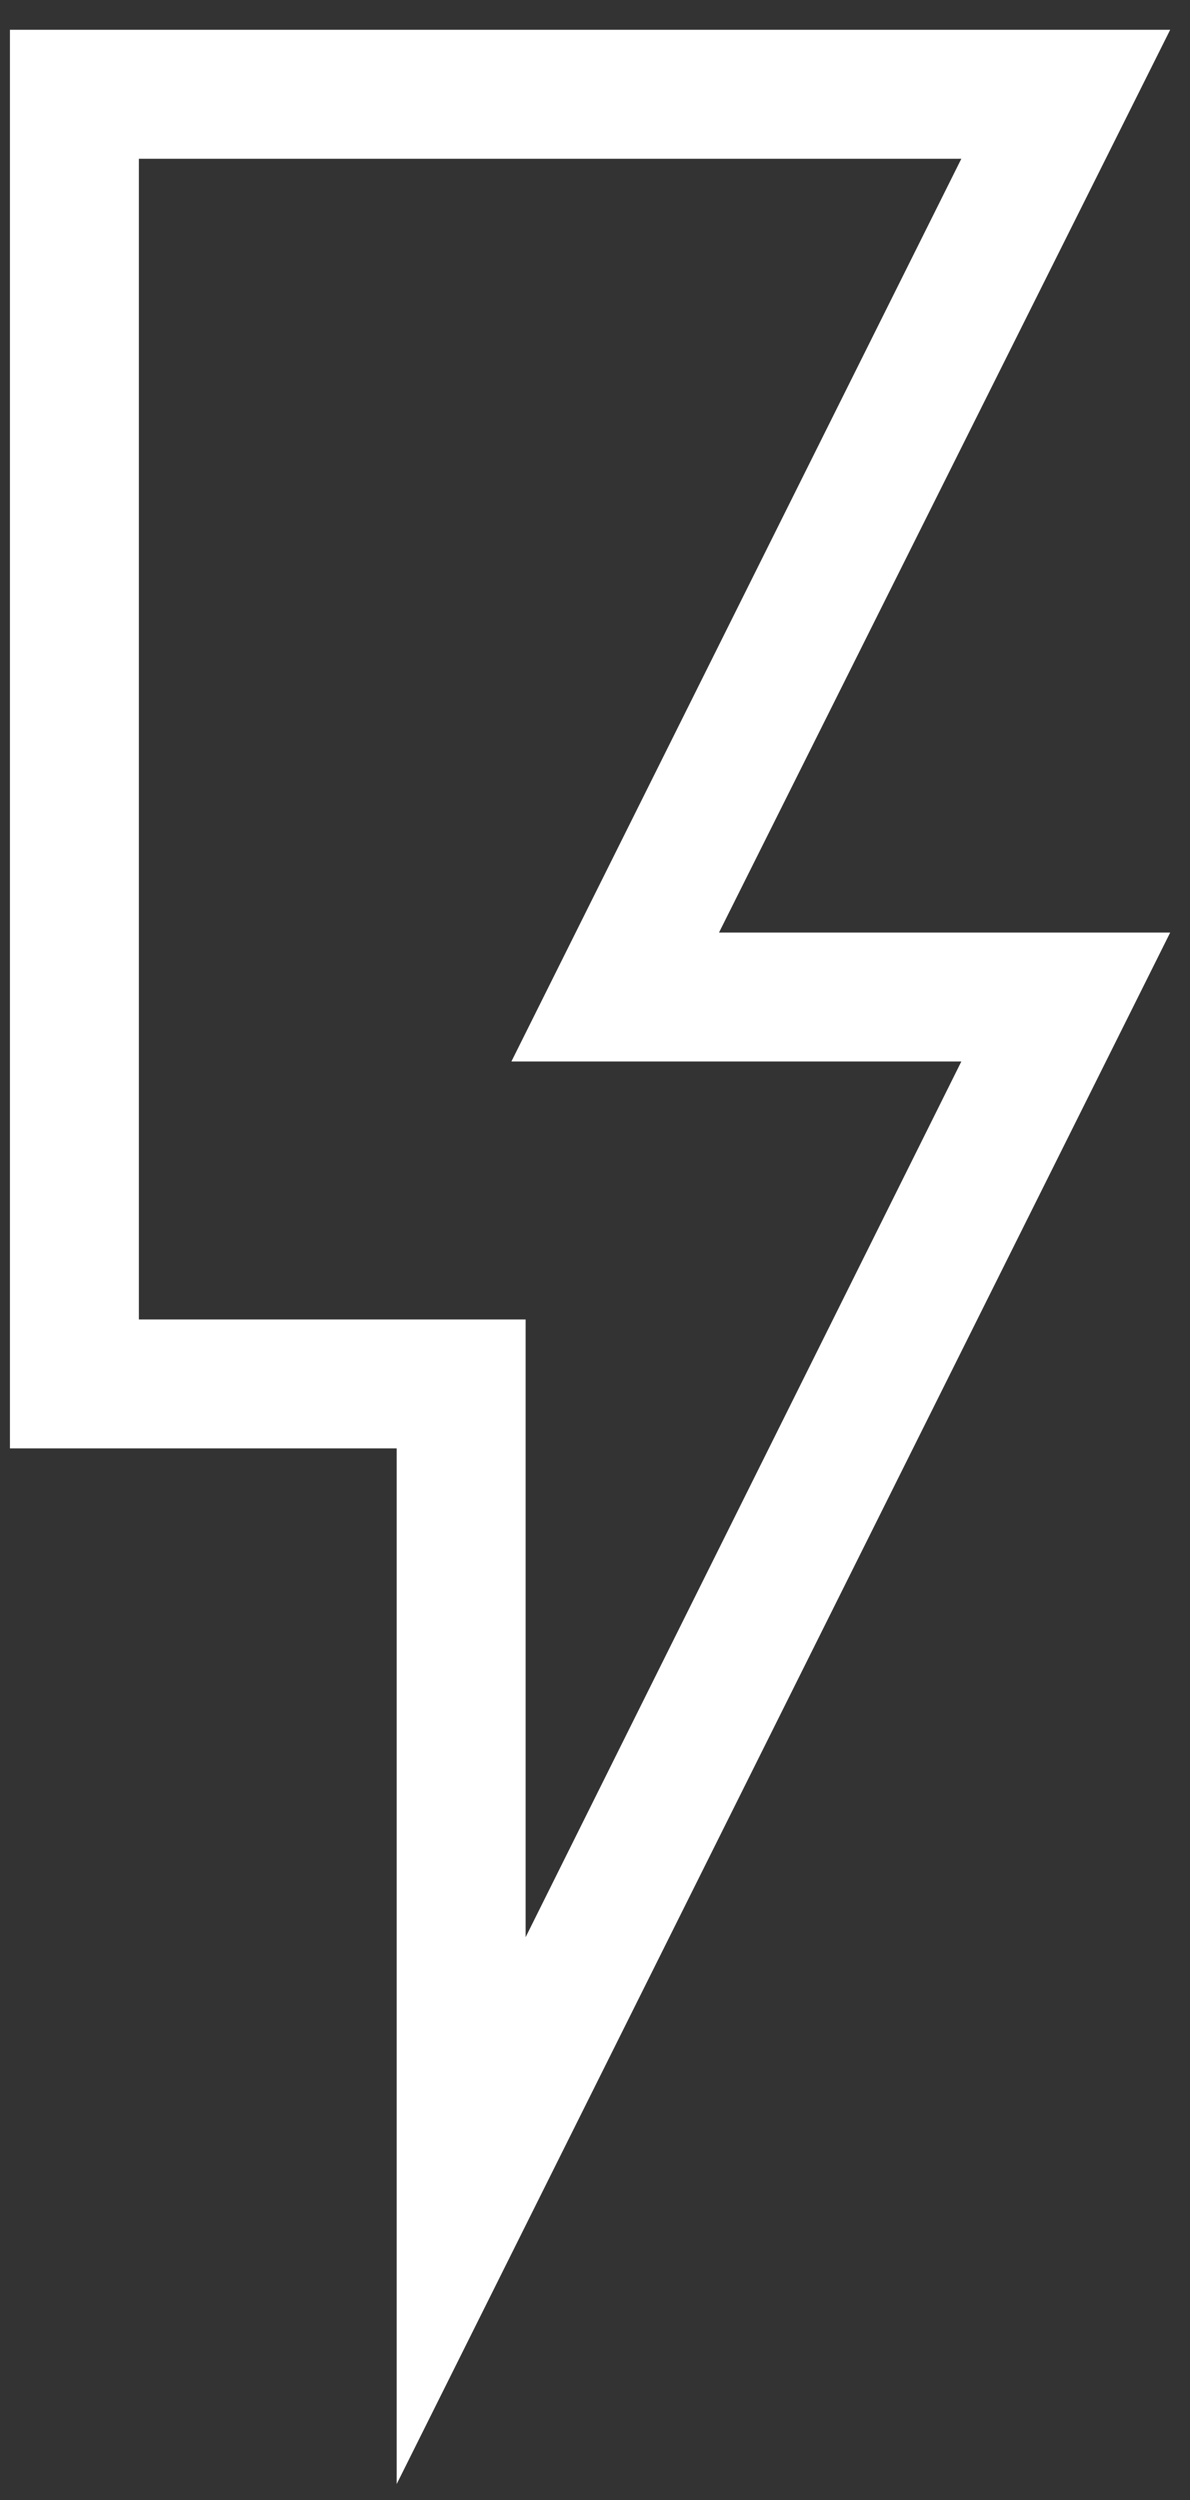 <svg xmlns="http://www.w3.org/2000/svg" width="20" height="42" viewBox="0 0 20 42" fill="none"><rect x="0" y="0" width="20" height="42" fill="#333333" stroke="none"/><path d="M19.667 0.5L12.084 15.667H19.667L6.667 41.732V24.333H0.167V0.5H19.667ZM8.595 17.833L16.157 2.667H2.334V22.167H8.834V32.545L16.157 17.833H8.595Z" fill="white"></path></svg>
